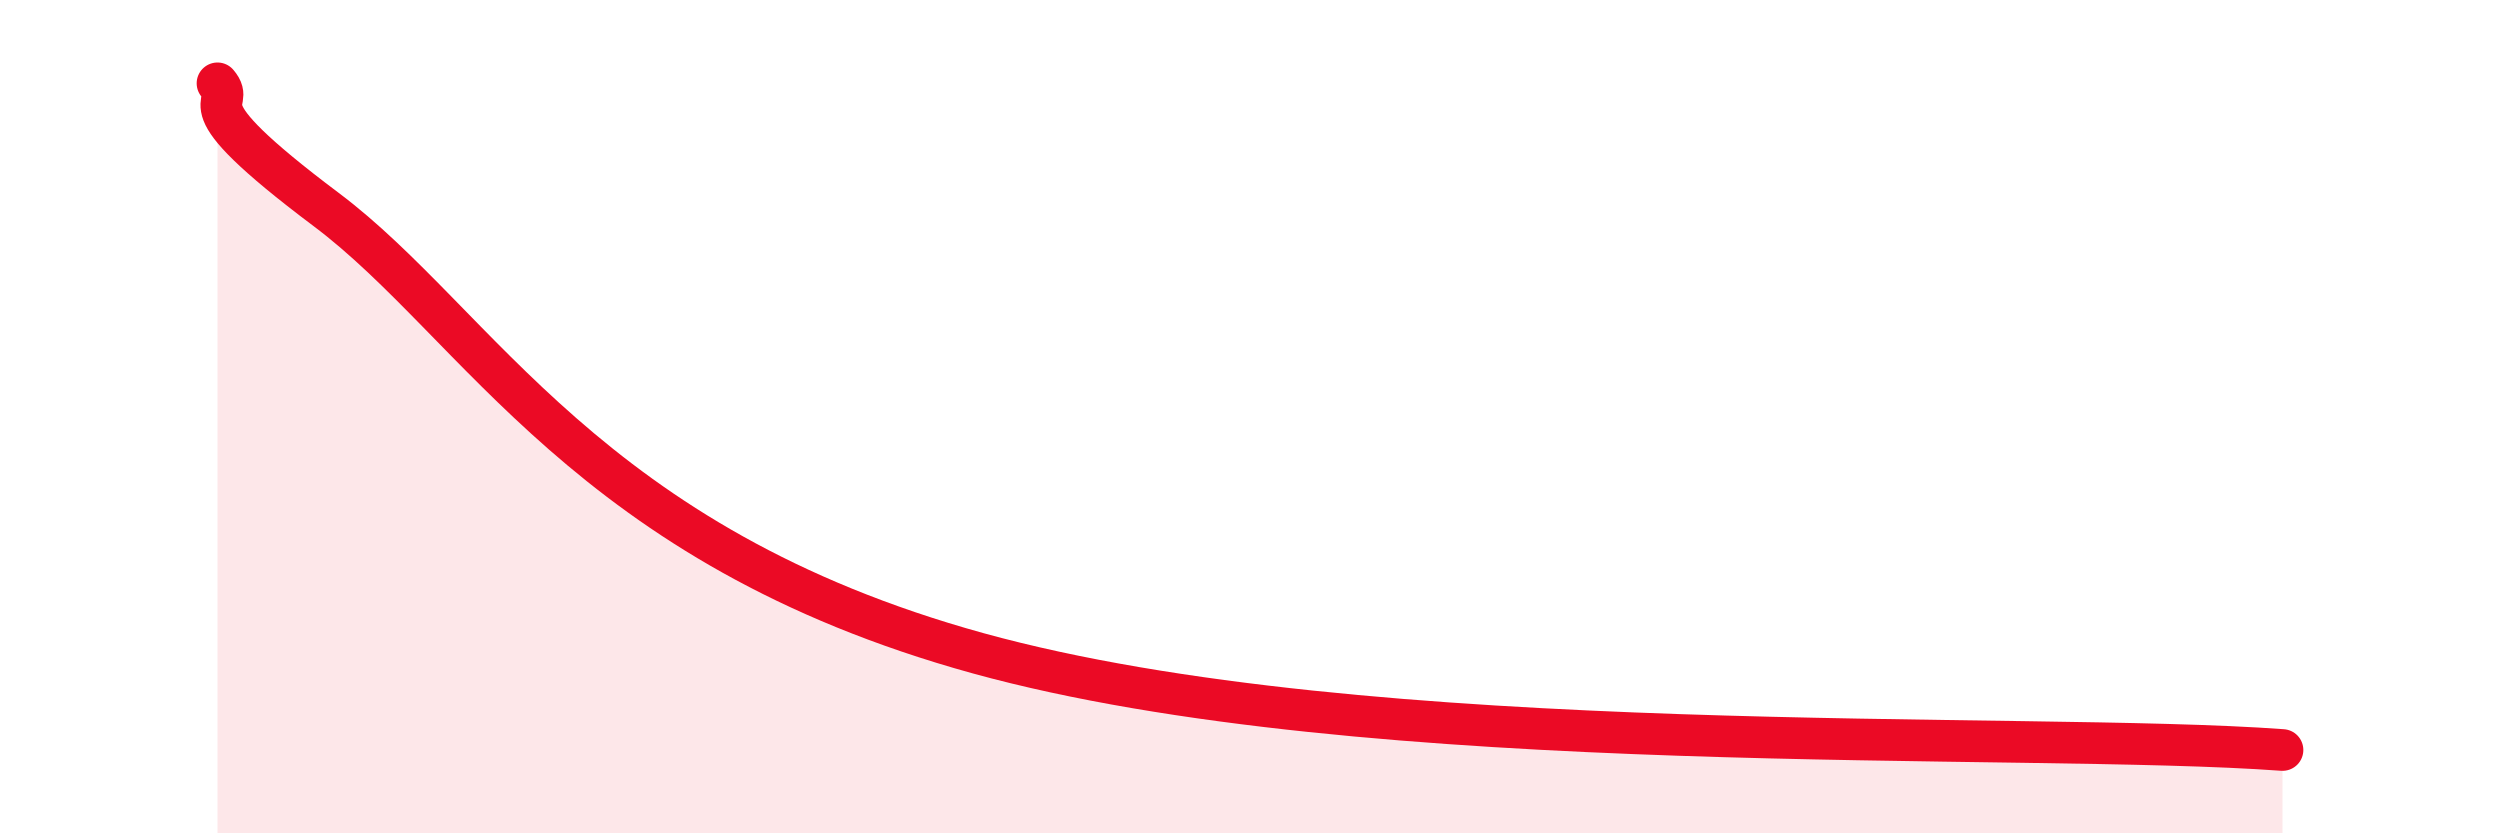
    <svg width="60" height="20" viewBox="0 0 60 20" xmlns="http://www.w3.org/2000/svg">
      <path
        d="M 5.22,2 C 5.74,2.61 4.18,2.29 7.83,5.03 C 11.48,7.77 14.09,13.09 23.48,15.68 C 32.87,18.27 48.52,17.54 54.78,18L54.78 20L5.22 20Z"
        fill="#EB0A25"
        opacity="0.1"
        stroke-linecap="round"
        stroke-linejoin="round"
      />
      <path
        d="M 5.22,2 C 5.74,2.61 4.18,2.29 7.83,5.03 C 11.48,7.77 14.09,13.09 23.48,15.68 C 32.87,18.27 48.52,17.54 54.78,18"
        stroke="#EB0A25"
        stroke-width="1"
        fill="none"
        stroke-linecap="round"
        stroke-linejoin="round"
      />
    </svg>
  